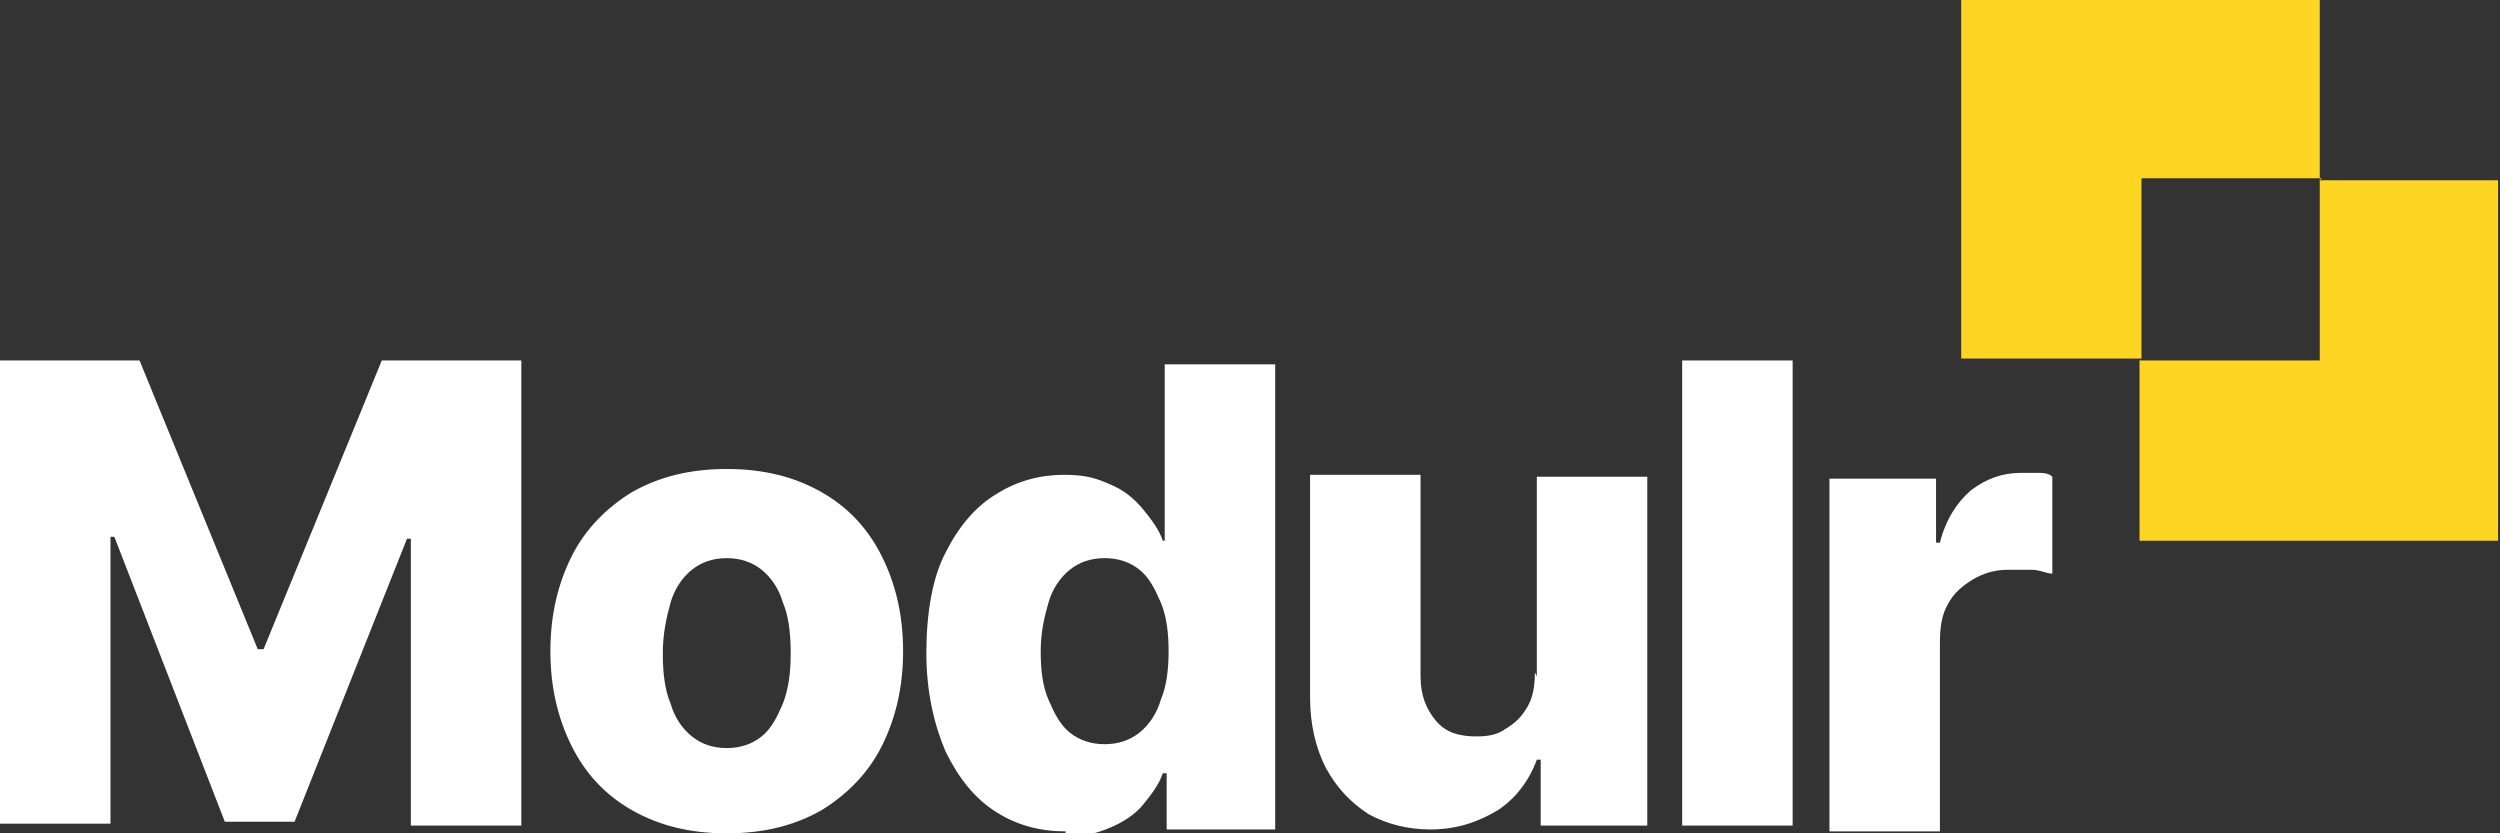 <svg xmlns="http://www.w3.org/2000/svg" id="modulr-logo" viewBox="0 0 129 43"><rect x="0" y="0" width="129" height="43" fill="#333333" stroke="none"/><defs><style> .st0 { fill: #fff; } .st1 { fill: #ffd524; } </style></defs><path class="st1" d="M119.7,9.3V0h-18.5v18.5h9.3v-9.3h9.3Z"></path><path class="st1" d="M119.7,9.3v9.3h-9.3v9.3h18.5V9.3h-9.3Z"></path><path class="st0" d="M94.4,42.7v-18h5.5v3.3h.2c.3-1.2.9-2.1,1.6-2.7.8-.6,1.6-.9,2.6-.9s.5,0,.8,0c.3,0,.6,0,.8.2v5c-.3,0-.6-.2-1.1-.2-.4,0-.8,0-1.2,0-.7,0-1.3.2-1.8.5-.5.3-1,.7-1.3,1.3-.3.5-.4,1.2-.4,1.9v9.8h-5.7Z"></path><path class="st0" d="M92.5,18.6v24h-5.7v-24h5.7Z"></path><path class="st0" d="M79.3,34.9v-10.3h5.7v18h-5.5v-3.4h-.2c-.4,1.1-1.1,2-2,2.6-1,.6-2.1,1-3.5,1-1.2,0-2.3-.3-3.2-.8-.9-.6-1.6-1.3-2.2-2.4-.5-1-.8-2.2-.8-3.6v-11.5h5.7v10.4c0,1,.3,1.7.8,2.3.5.6,1.2.8,2.1.8.6,0,1.1-.1,1.5-.4.5-.3.8-.6,1.1-1.1.3-.5.4-1.1.4-1.8Z"></path><path class="st0" d="M55,42.9c-1.3,0-2.5-.3-3.6-1-1.1-.7-1.9-1.7-2.6-3.1-.6-1.4-1-3.1-1-5.1s.3-3.9,1-5.2c.7-1.4,1.6-2.4,2.6-3,1.1-.7,2.3-1,3.5-1s1.7.2,2.4.5c.7.3,1.2.7,1.7,1.3.4.5.8,1,1,1.6h.1v-9.1h5.7v24h-5.6v-2.9h-.2c-.2.6-.6,1.1-1,1.6-.4.5-1,.9-1.7,1.2-.7.3-1.5.5-2.4.5ZM57,38.4c.7,0,1.3-.2,1.8-.6.5-.4.9-1,1.1-1.7.3-.7.4-1.6.4-2.5s-.1-1.8-.4-2.5c-.3-.7-.6-1.3-1.1-1.7-.5-.4-1.1-.6-1.8-.6s-1.3.2-1.8.6c-.5.4-.9,1-1.1,1.7-.2.7-.4,1.5-.4,2.5s.1,1.8.4,2.5c.3.7.6,1.3,1.1,1.7.5.4,1.1.6,1.8.6Z"></path><path class="st0" d="M37.5,43c-1.9,0-3.5-.4-4.9-1.2-1.4-.8-2.4-1.9-3.1-3.3-.7-1.4-1.1-3-1.1-4.9s.4-3.5,1.1-4.9c.7-1.4,1.8-2.5,3.1-3.3,1.4-.8,3-1.2,4.9-1.2s3.5.4,4.9,1.2c1.4.8,2.4,1.9,3.1,3.3.7,1.4,1.1,3,1.1,4.9s-.4,3.5-1.1,4.9c-.7,1.4-1.8,2.5-3.1,3.3-1.4.8-3,1.2-4.9,1.2ZM37.5,38.6c.7,0,1.3-.2,1.8-.6.5-.4.8-1,1.1-1.7.3-.8.4-1.6.4-2.6s-.1-1.9-.4-2.6c-.2-.7-.6-1.3-1.1-1.7-.5-.4-1.1-.6-1.8-.6s-1.3.2-1.8.6c-.5.4-.9,1-1.1,1.7-.2.7-.4,1.6-.4,2.6s.1,1.9.4,2.6c.2.7.6,1.3,1.1,1.7.5.4,1.1.6,1.8.6Z"></path><path class="st0" d="M0,18.6h7.2l6.1,14.9h.3l6.1-14.9h7.2v24h-5.7v-14.8h-.2l-5.8,14.6h-3.6l-5.7-14.7h-.2v14.8H0v-24Z"></path></svg>